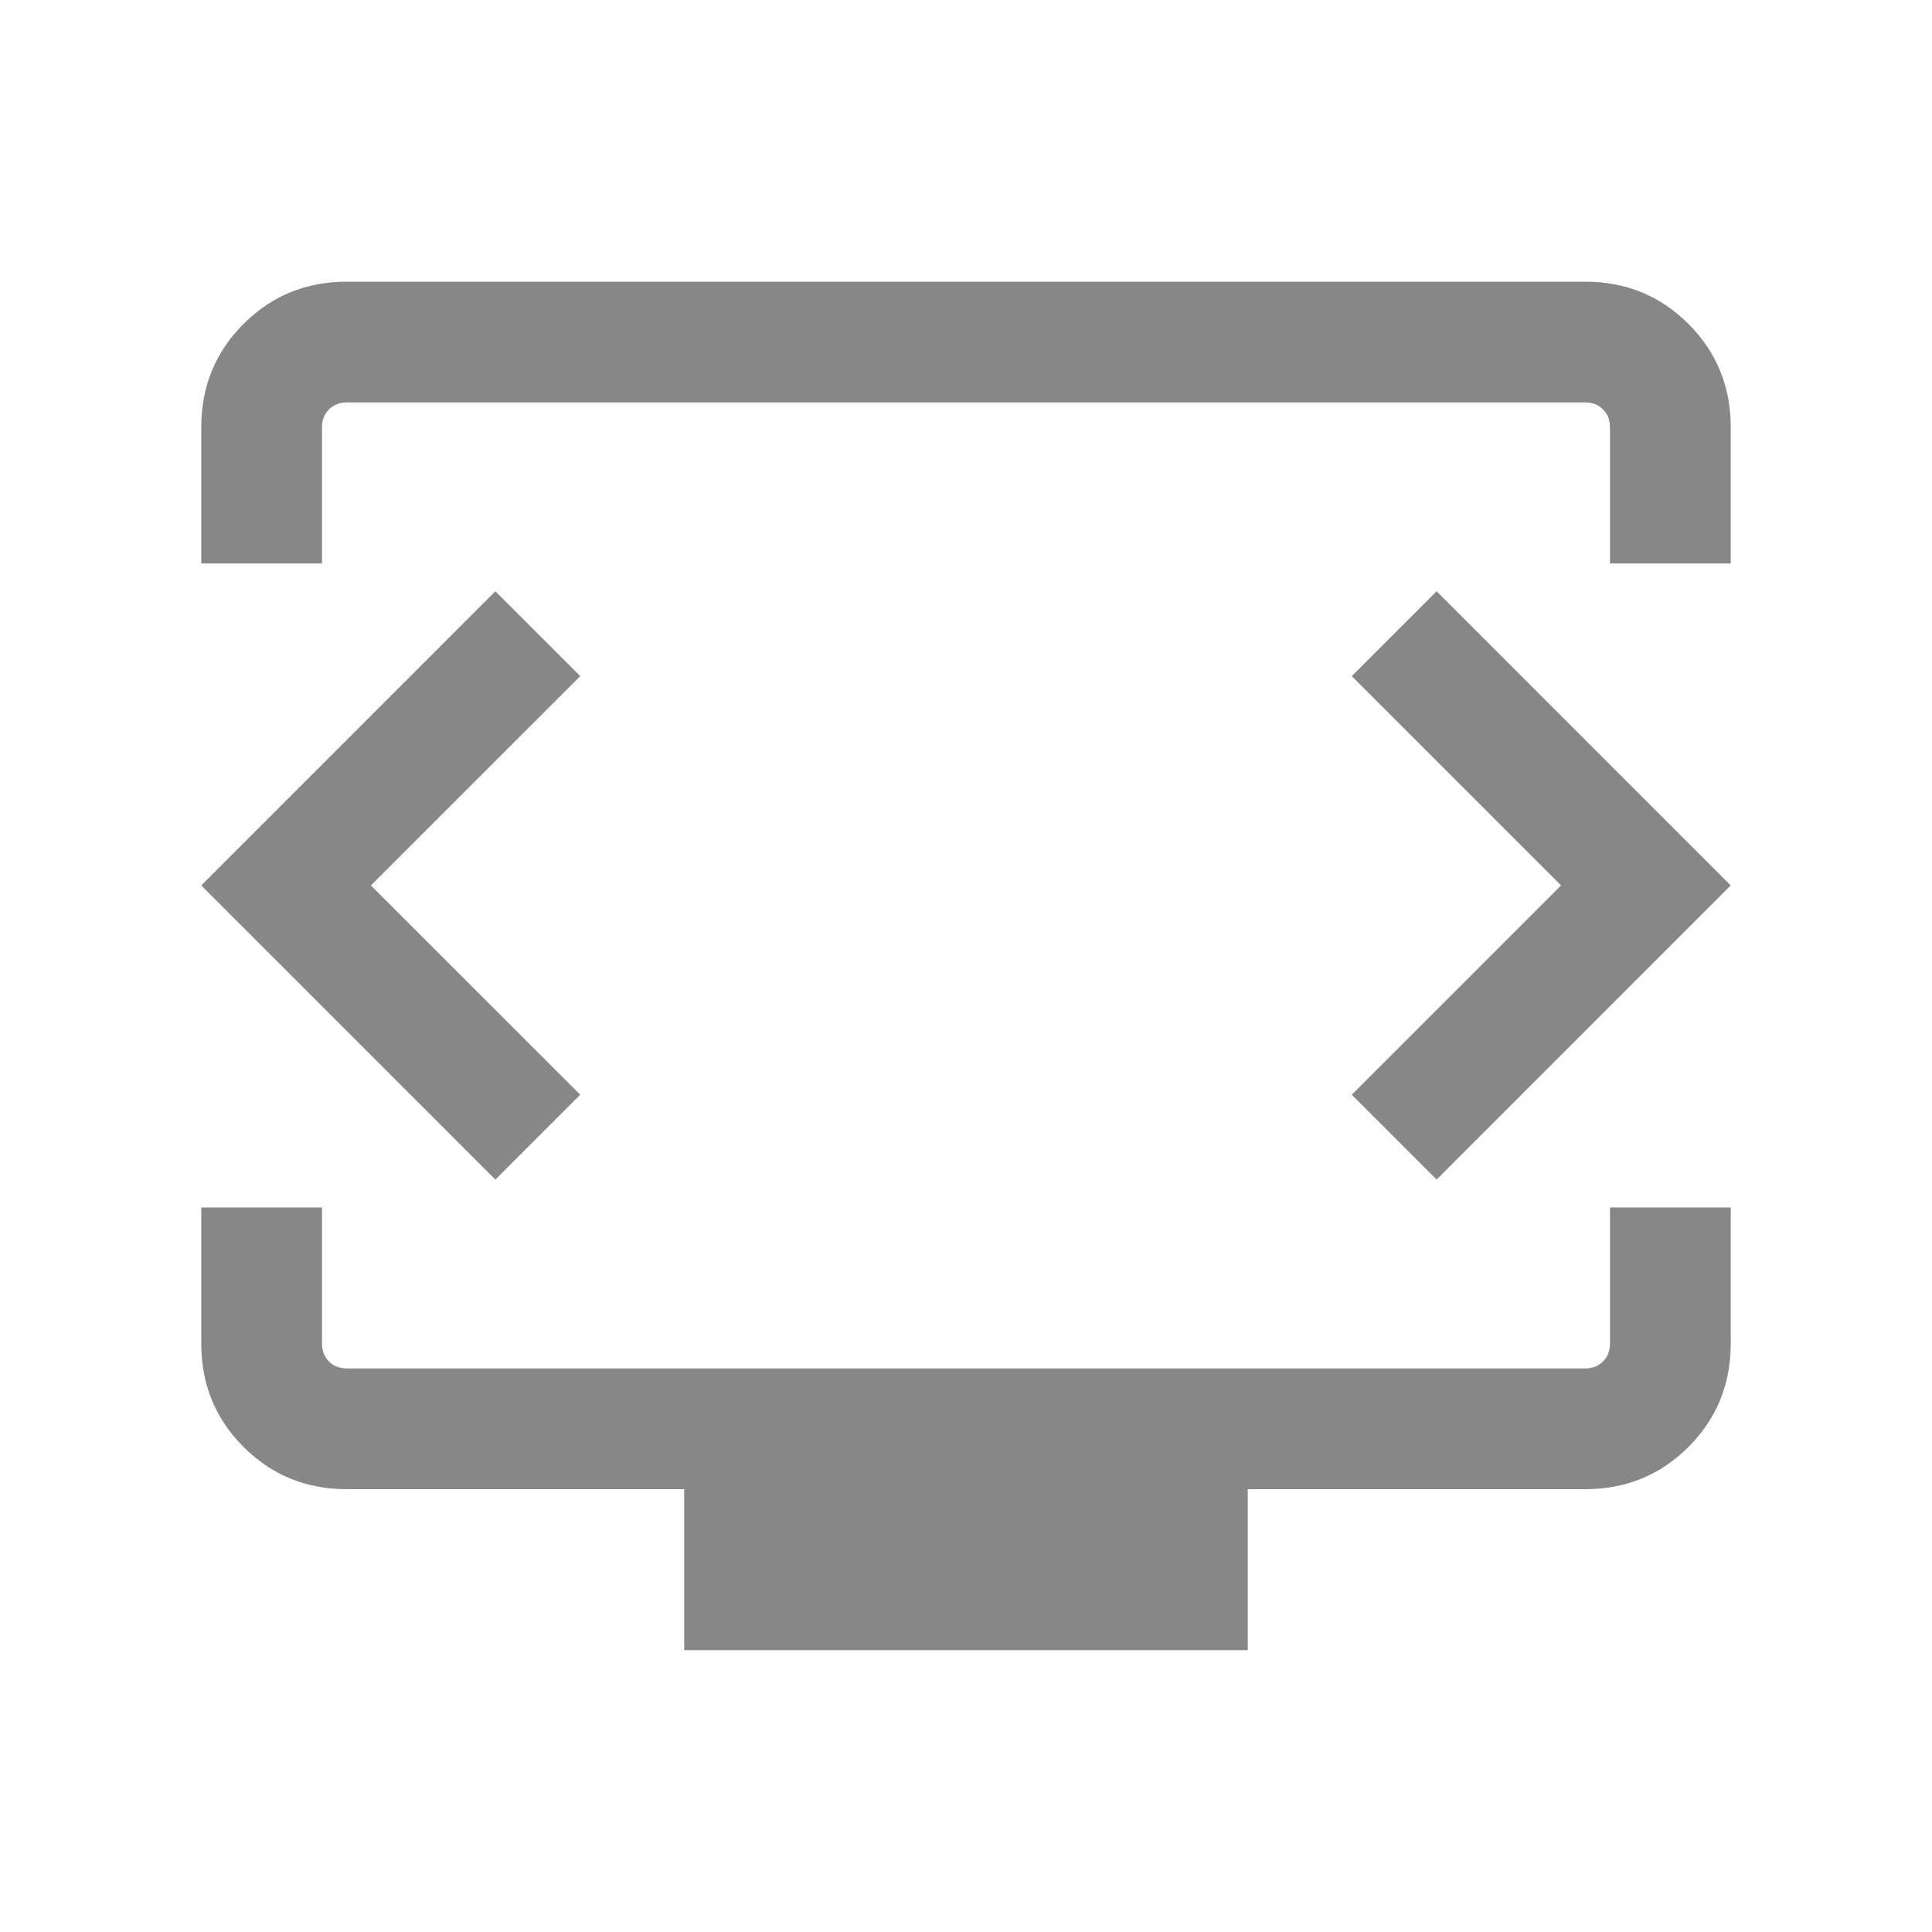 <svg width="40" height="40" viewBox="0 0 40 40" fill="none" xmlns="http://www.w3.org/2000/svg">
<mask id="mask0_9432_64790" style="mask-type:alpha" maskUnits="userSpaceOnUse" x="0" y="0" width="40" height="40">
<rect width="40" height="40" fill="#D9D9D9"/>
</mask>
<g mask="url(#mask0_9432_64790)">
<path d="M4.167 11.665V8.845C4.167 8.003 4.458 7.29 5.042 6.707C5.625 6.124 6.337 5.832 7.179 5.832H32.82C33.662 5.832 34.375 6.124 34.958 6.707C35.541 7.29 35.833 8.003 35.833 8.845V11.665H33.333V8.845C33.333 8.695 33.285 8.572 33.189 8.476C33.093 8.38 32.97 8.332 32.82 8.332H7.179C7.03 8.332 6.907 8.38 6.811 8.476C6.715 8.572 6.667 8.695 6.667 8.845V11.665H4.167ZM14.166 34.165V30.832H7.179C6.337 30.832 5.625 30.54 5.042 29.957C4.458 29.374 4.167 28.661 4.167 27.819V24.999H6.667V27.819C6.667 27.969 6.715 28.092 6.811 28.188C6.907 28.284 7.03 28.332 7.179 28.332H32.82C32.97 28.332 33.093 28.284 33.189 28.188C33.285 28.092 33.333 27.969 33.333 27.819V24.999H35.833V27.819C35.833 28.661 35.541 29.374 34.958 29.957C34.375 30.54 33.662 30.832 32.82 30.832H25.833V34.165H14.166ZM7.679 18.332L12.013 13.999L10.256 12.242L4.167 18.332L10.256 24.422L12.013 22.665L7.679 18.332ZM32.32 18.332L27.987 22.665L29.744 24.422L35.833 18.332L29.744 12.242L27.987 13.999L32.32 18.332Z" fill="#878787"/>
</g>
</svg>
